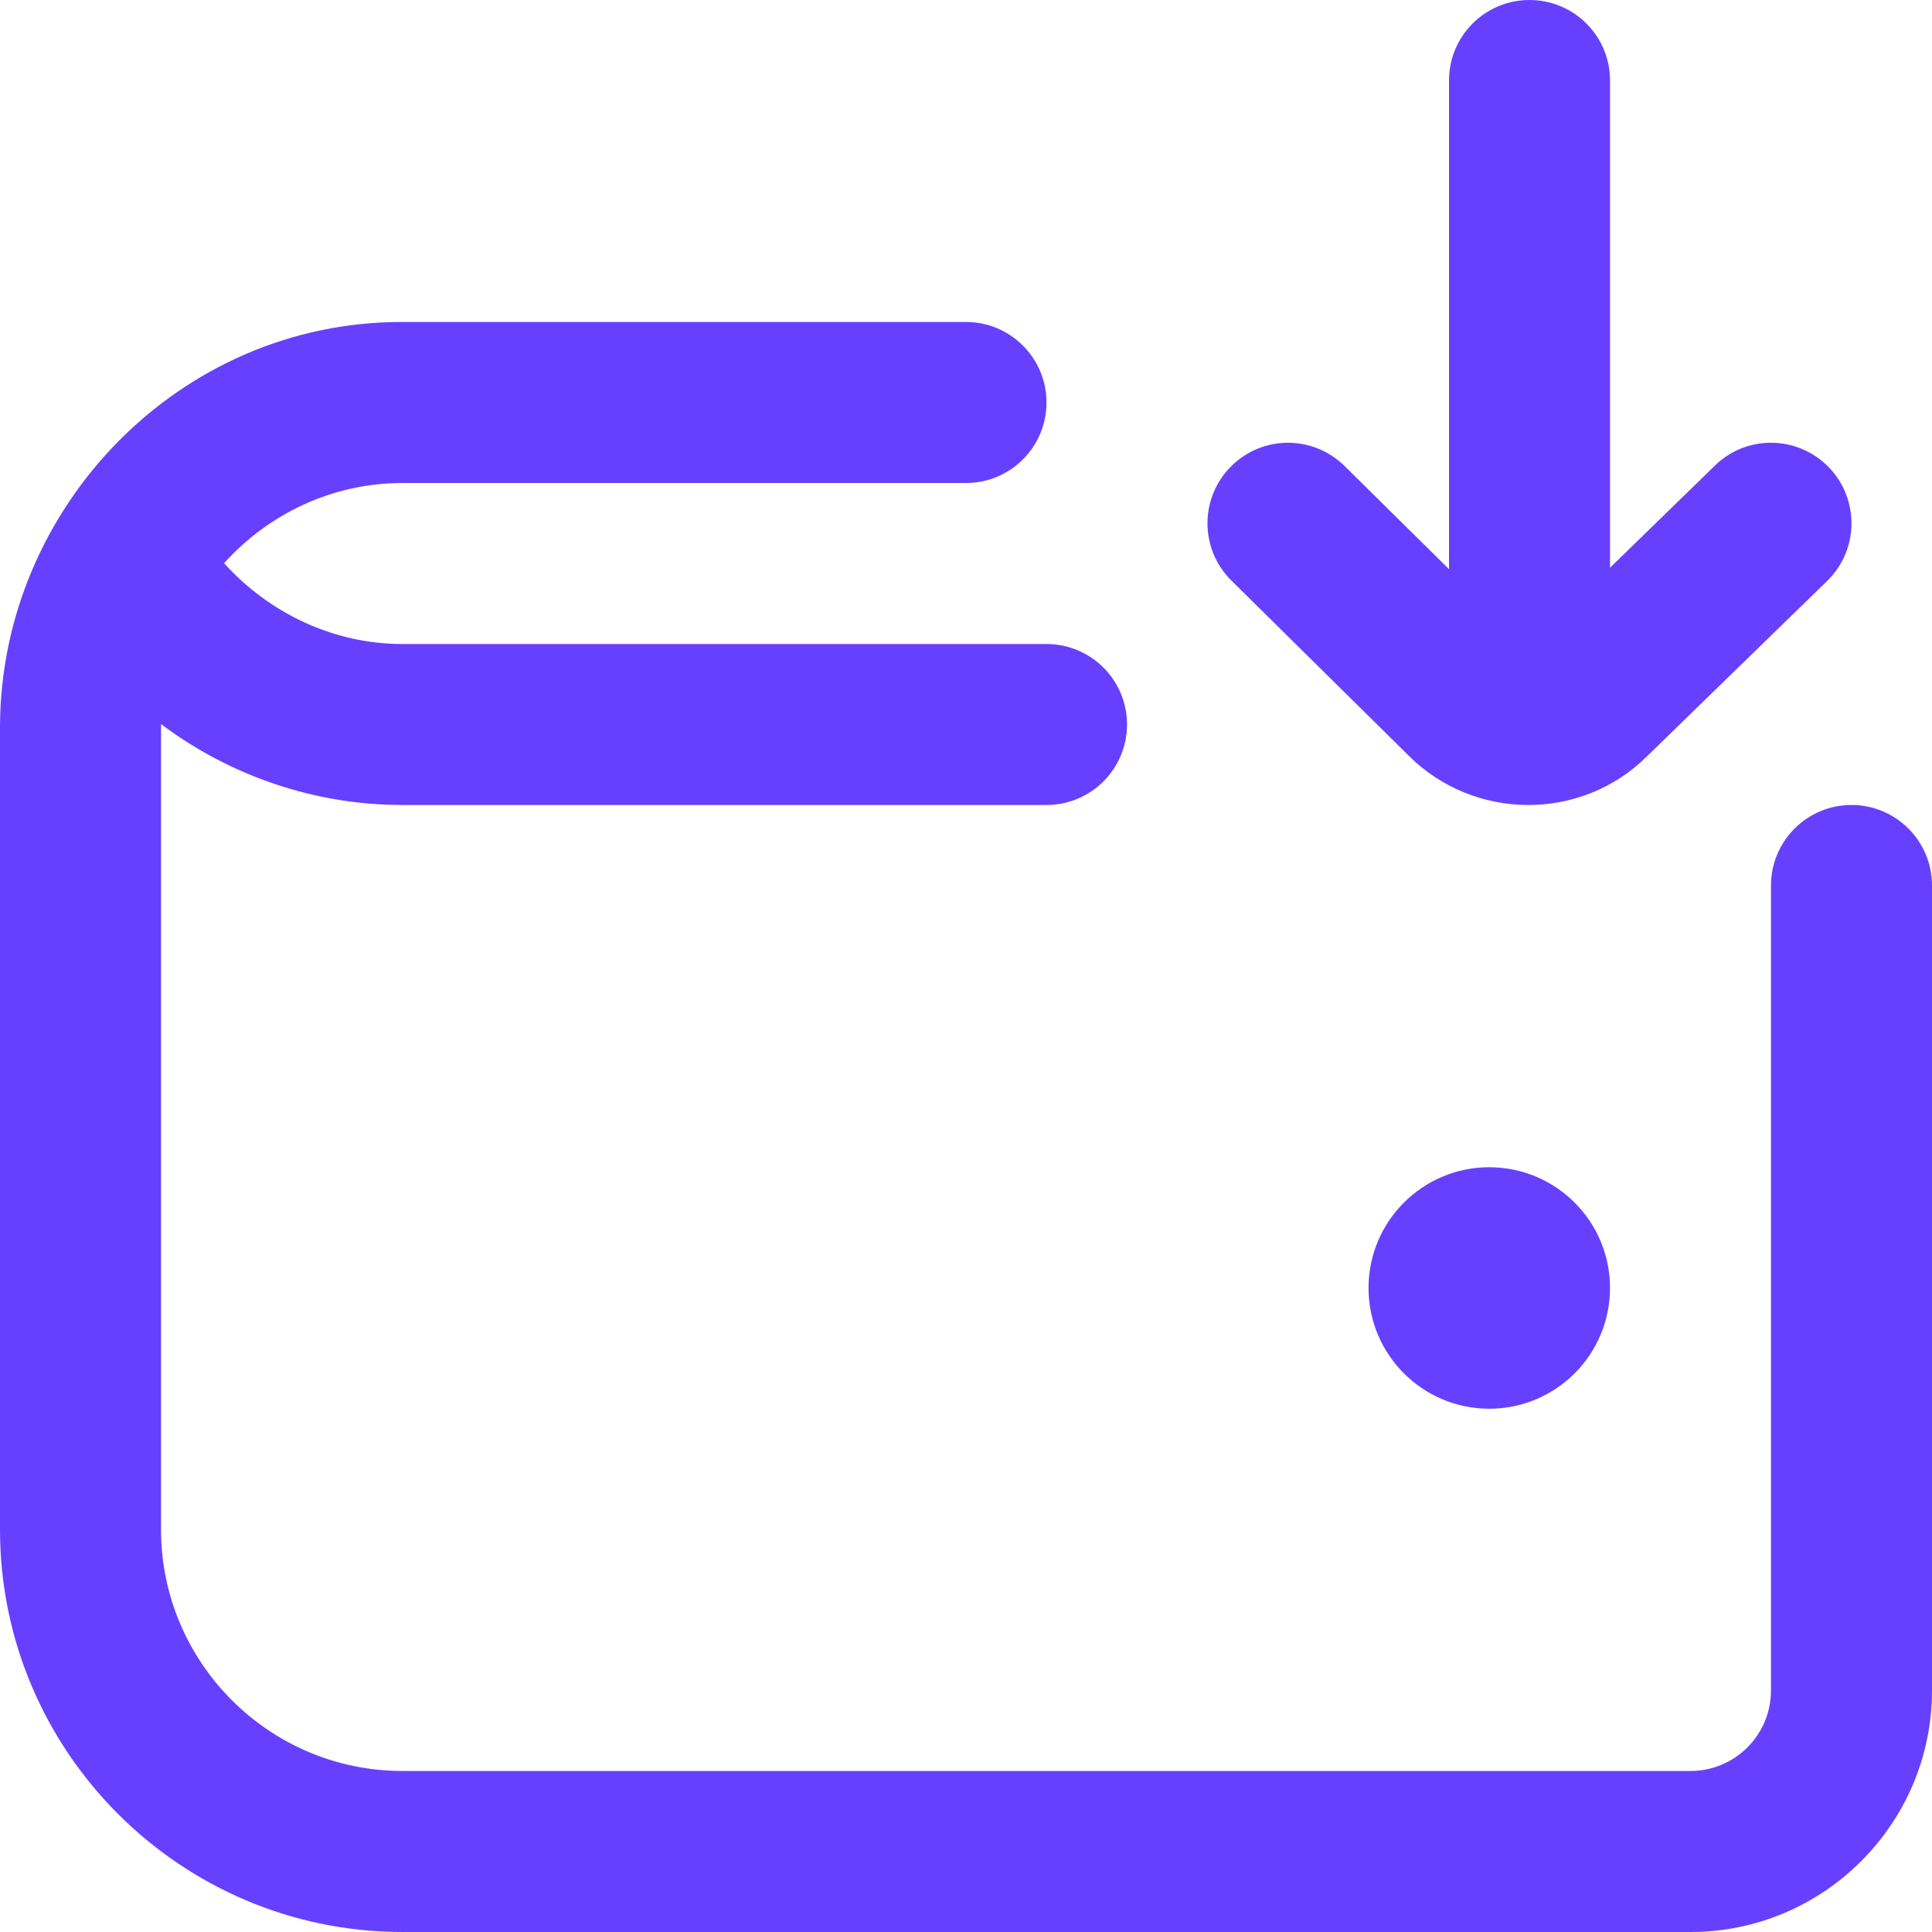 <svg width="32" height="32" viewBox="0 0 32 32" fill="none" xmlns="http://www.w3.org/2000/svg">
<g clip-path="url(#clip0_2696_2494)">
<path d="M24.667 19.333C25.771 19.333 26.667 20.229 26.667 21.333C26.667 22.437 25.771 23.333 24.667 23.333C23.563 23.333 22.667 22.437 22.667 21.333C22.667 20.229 23.563 19.333 24.667 19.333ZM30.667 13.333C29.929 13.333 29.333 13.931 29.333 14.667V28C29.333 28.736 28.736 29.333 28 29.333H6.667C4.461 29.333 2.667 27.539 2.667 25.333V12C2.667 12 2.667 11.995 2.667 11.993C3.805 12.847 5.204 13.333 6.665 13.333H17.333C18.071 13.333 18.667 12.736 18.667 12C18.667 11.264 18.071 10.667 17.333 10.667H6.667C5.525 10.667 4.463 10.159 3.711 9.328C4.443 8.519 5.491 8 6.667 8H16C16.737 8 17.333 7.403 17.333 6.667C17.333 5.931 16.737 5.333 16 5.333H6.667C2.965 5.325 0.027 8.405 0 12V25.333C0 29.009 2.991 32 6.667 32H28C30.205 32 32 30.205 32 28V14.667C32 13.931 31.404 13.333 30.667 13.333ZM23.329 12.513C24.416 13.6 26.193 13.609 27.281 12.525L30.263 9.623C30.791 9.109 30.801 8.265 30.289 7.737C29.773 7.209 28.929 7.197 28.404 7.712L26.667 9.403V1.333C26.667 0.597 26.071 0 25.333 0C24.596 0 24 0.597 24 1.333V9.427L22.271 7.719C21.745 7.201 20.904 7.205 20.384 7.731C19.867 8.255 19.872 9.099 20.396 9.616L23.329 12.513Z" fill="#6740FF"/>
</g>
<defs>
<clipPath id="clip0_2696_2494">
<rect width="32" height="32" fill="white"/>
</clipPath>
</defs>
</svg>
